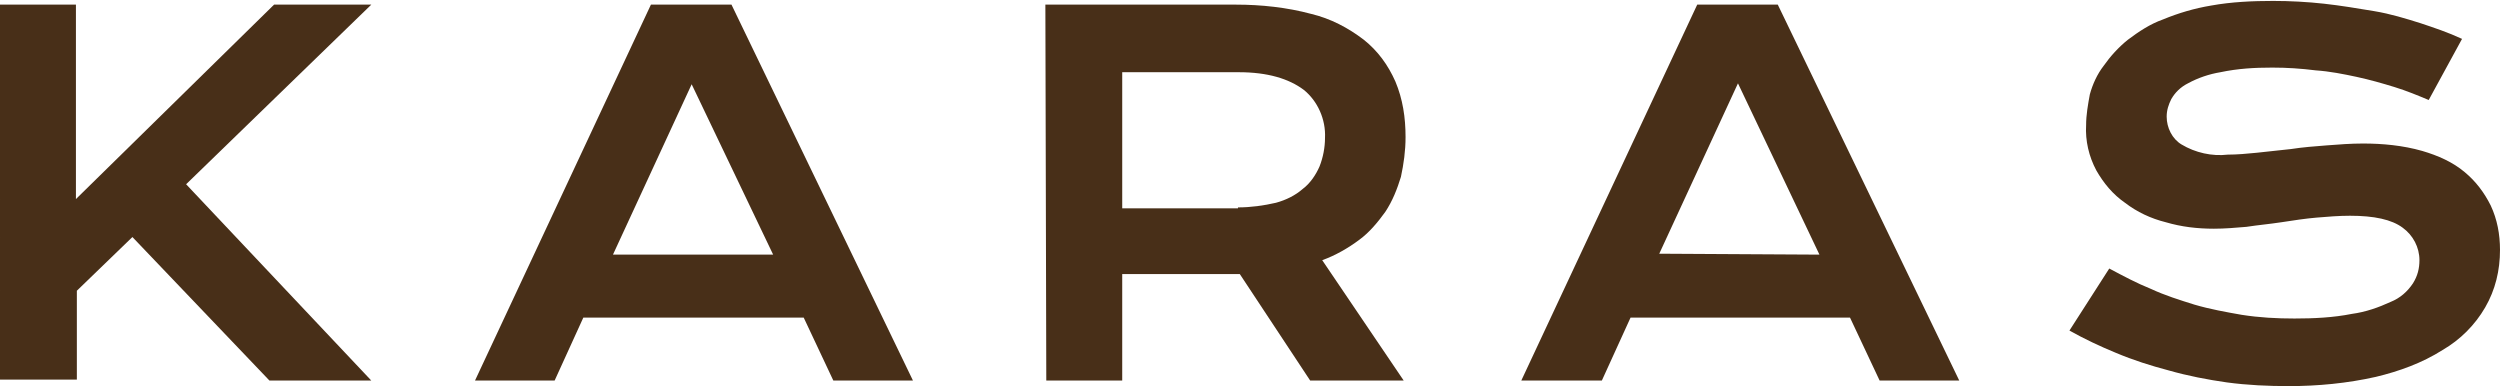 <svg enable-background="new 0 0 270 41.7" viewBox="0 0 270 41.7" xmlns="http://www.w3.org/2000/svg"><g fill="#482f18"><path d="m0 .5h8.2v21l21.4-21h10.5l-20 19.4 20 21.2h-11l-14.8-15.5-6 5.8v9.6h-8.3z"/><path d="m70.3.5h8.7l19.6 40.6h-8.6l-3.2-6.8h-23.8l-3.1 6.8h-8.6zm13.2 27-8.8-18.4-8.5 18.4z"/><path d="m112.9.5h20.6c2.7 0 5.5.3 8.1 1 2.1.5 4 1.5 5.7 2.8 1.5 1.2 2.6 2.7 3.4 4.5.8 1.9 1.1 3.9 1.1 6 0 1.5-.2 2.9-.5 4.3-.4 1.3-.9 2.6-1.7 3.8-.8 1.1-1.7 2.2-2.8 3-1.2.9-2.6 1.7-4 2.2l8.8 13h-10.1l-7.6-11.5h-.2-12.5v11.5h-8.2zm20.8 21.9c1.4 0 2.8-.2 4.1-.5 1.1-.3 2.1-.8 2.9-1.5.8-.6 1.4-1.5 1.8-2.4.4-1 .6-2.1.6-3.1.1-2-.8-4-2.3-5.2-1.6-1.2-3.9-1.9-7-1.9h-12.6v14.7h12.5z"/><path d="m183.3.5h8.7l19.6 40.6h-8.6l-3.2-6.8h-23.7l-3.1 6.8h-8.7zm13.2 27-8.8-18.5-8.5 18.4z"/><path d="m227.8 29c1.5.8 3 1.6 4.5 2.2 1.5.7 3.1 1.2 4.7 1.7 1.7.5 3.4.8 5.1 1.1 1.9.3 3.8.4 5.7.4 2.1 0 4.2-.1 6.2-.5 1.5-.2 2.9-.7 4.2-1.3 1-.4 1.8-1.1 2.4-2 .5-.8.7-1.6.7-2.5 0-1.4-.7-2.7-1.8-3.5-1.2-.9-3.1-1.3-5.7-1.3-1.2 0-2.4.1-3.6.2s-2.5.3-3.8.5-2.5.3-3.8.5c-1.2.1-2.3.2-3.5.2-1.8 0-3.5-.2-5.2-.7-1.6-.4-3.1-1.1-4.4-2.1-1.3-.9-2.3-2.1-3.1-3.5-.8-1.5-1.2-3.2-1.1-4.9 0-1.1.2-2.2.4-3.3.3-1.1.8-2.2 1.5-3.1.7-1 1.6-2 2.6-2.8 1.2-.9 2.4-1.7 3.8-2.2 1.7-.7 3.4-1.2 5.2-1.5 2.2-.4 4.5-.5 6.7-.5 1.8 0 3.7.1 5.5.3s3.6.5 5.4.8 3.4.8 5 1.3c1.5.5 3 1 4.5 1.7l-3.6 6.6c-1.2-.5-2.4-1-3.7-1.4s-2.7-.8-4.1-1.1-2.9-.6-4.4-.7c-1.6-.2-3.1-.3-4.7-.3-1.9 0-3.7.1-5.6.5-1.2.2-2.4.6-3.5 1.2-.8.4-1.4 1-1.8 1.7-.3.6-.5 1.2-.5 1.9 0 1.2.6 2.4 1.6 3 1.5.9 3.3 1.3 5 1.1 1 0 2.1-.1 3.1-.2l3.7-.4c1.3-.2 2.6-.3 3.9-.4s2.6-.2 3.9-.2c2.1 0 4.3.2 6.4.8 1.7.5 3.3 1.2 4.6 2.3 1.2 1 2.1 2.2 2.8 3.6.7 1.5 1 3.1 1 4.8 0 2.2-.5 4.3-1.6 6.2s-2.7 3.5-4.6 4.6c-2.2 1.4-4.7 2.3-7.2 2.9-3.1.7-6.3 1-9.4 1-2.2 0-4.5-.1-6.7-.4-2.1-.3-4.2-.7-6.3-1.3-1.9-.5-3.8-1.1-5.7-1.9-1.7-.7-3.4-1.5-5-2.4z"/></g></svg>